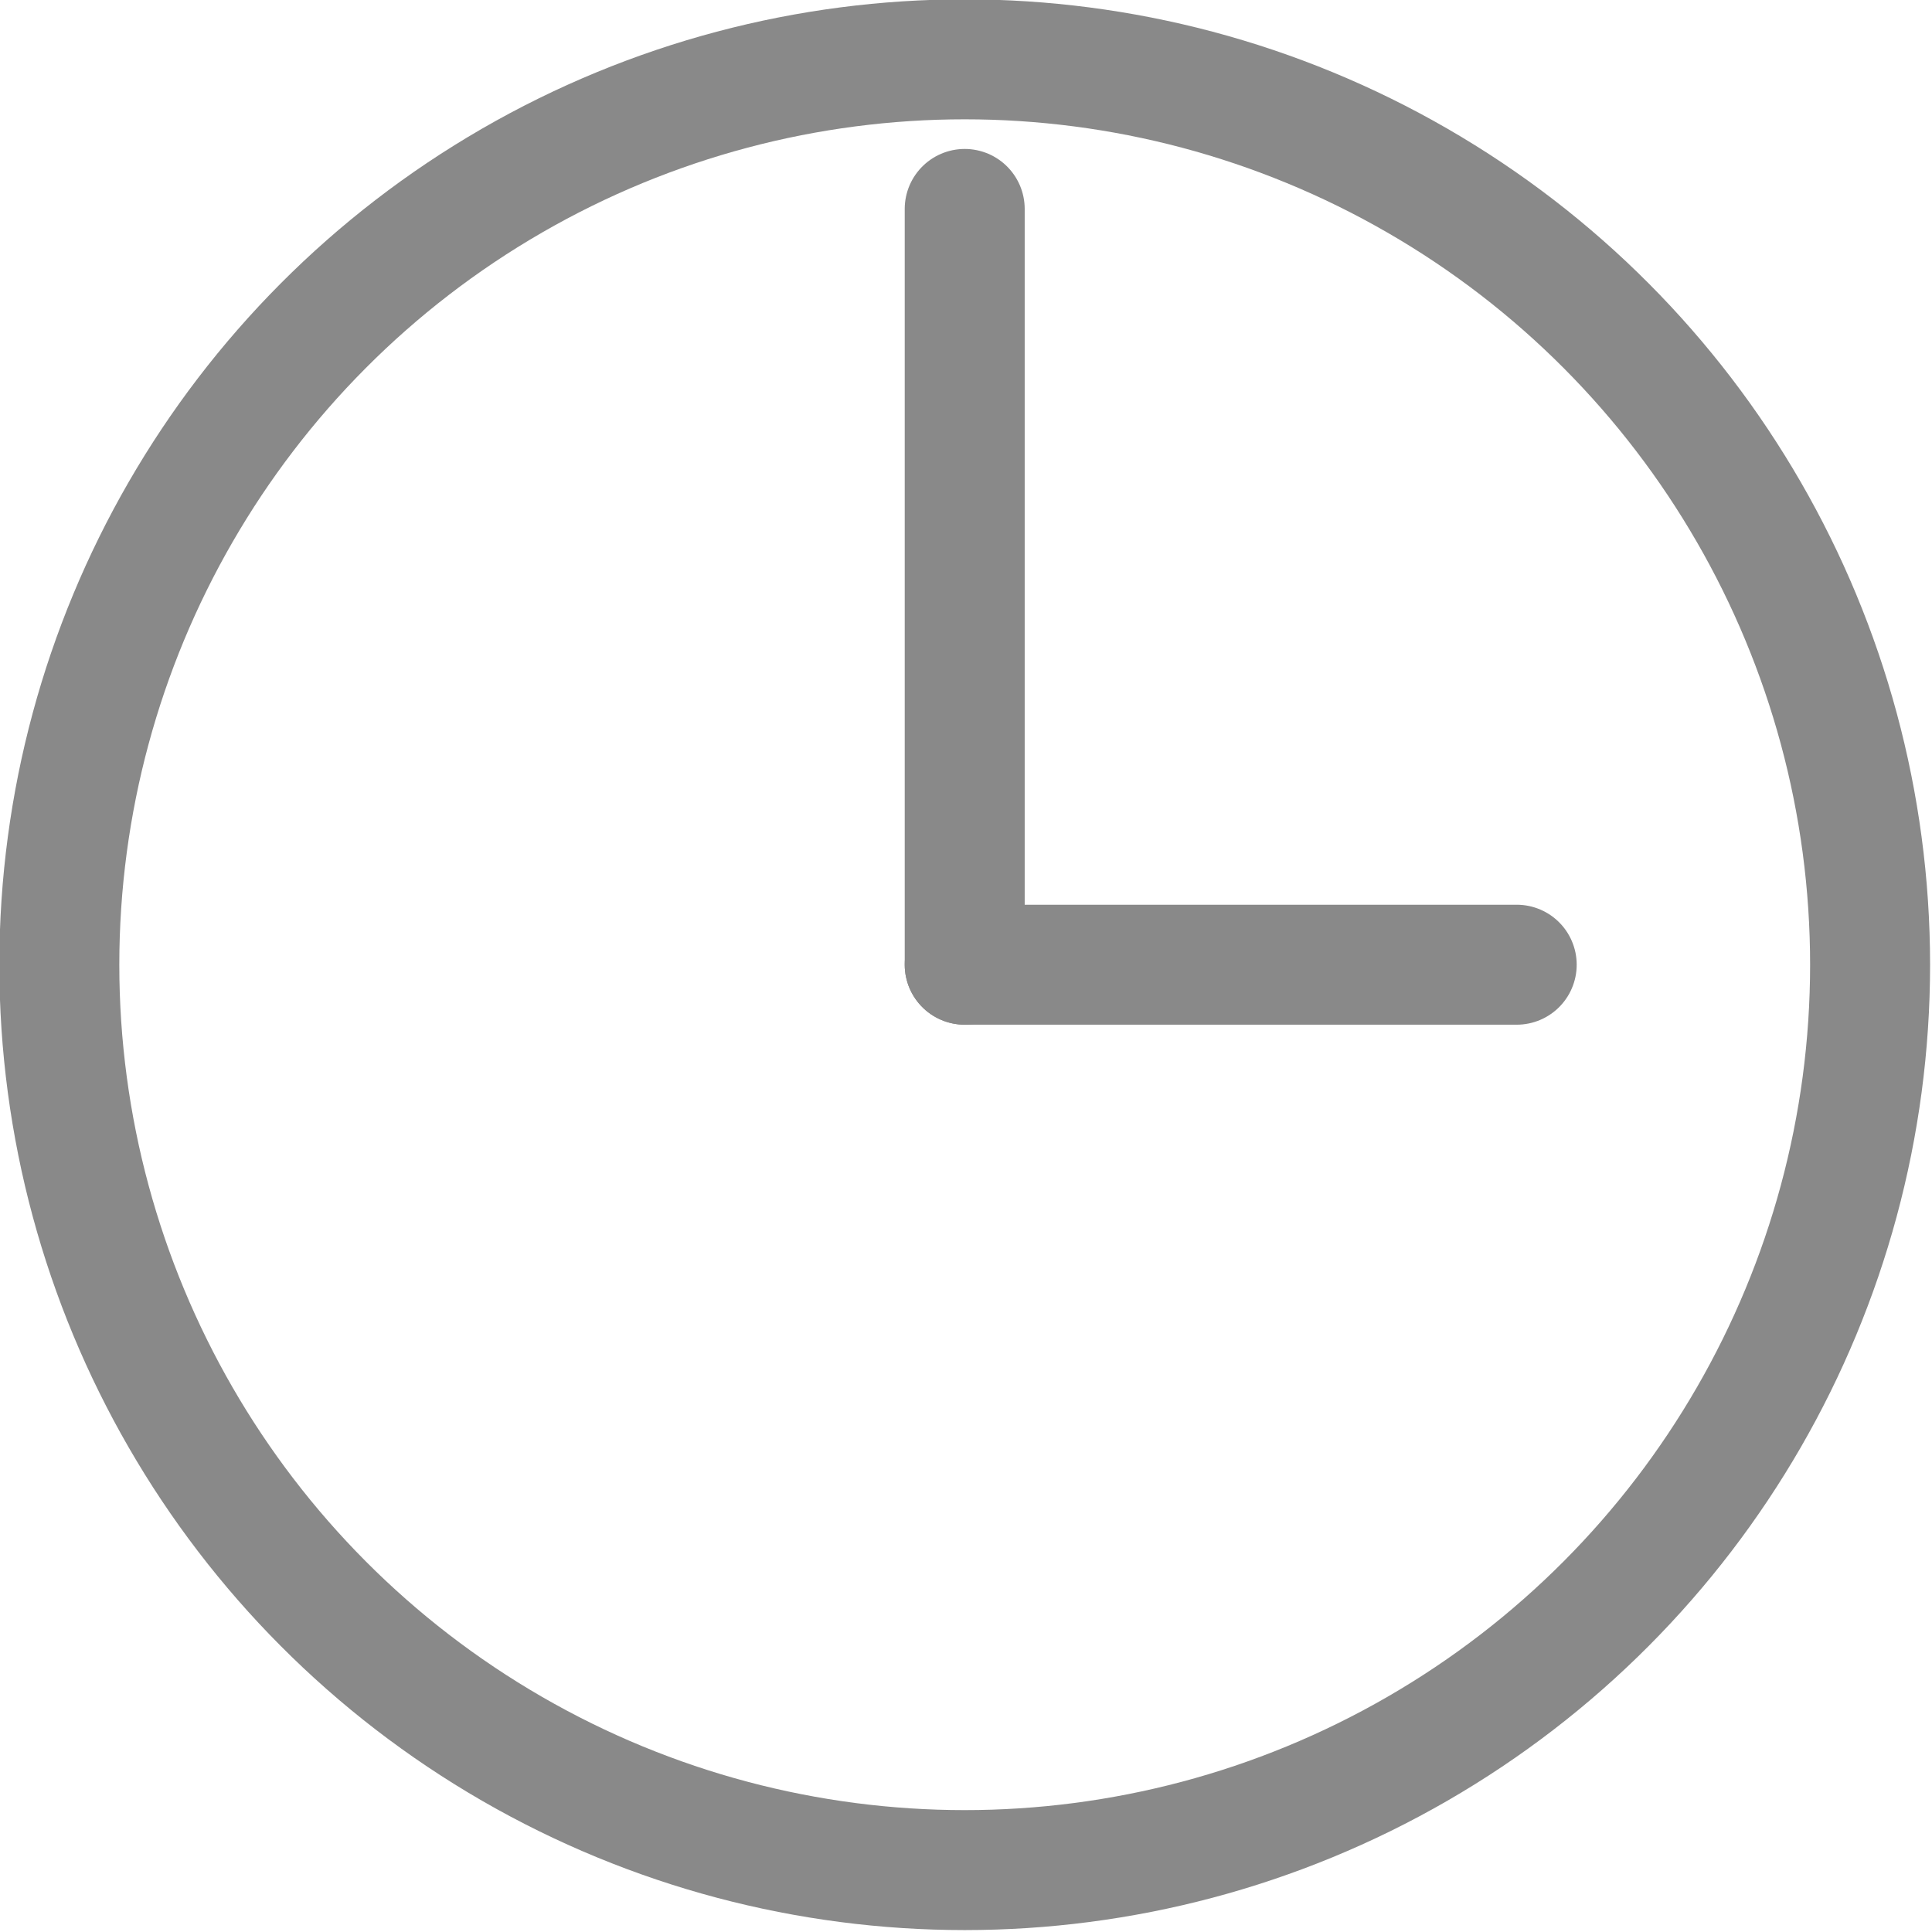 <?xml version="1.0" encoding="utf-8"?>
<!-- Generator: Adobe Illustrator 19.0.0, SVG Export Plug-In . SVG Version: 6.00 Build 0)  -->
<svg version="1.1" id="圖層_1" xmlns="http://www.w3.org/2000/svg" xmlns:xlink="http://www.w3.org/1999/xlink" x="0px" y="0px"
	 viewBox="260.3 384 74.9 74.9" style="enable-background:new 260.3 384 74.9 74.9;" xml:space="preserve">
<style type="text/css">
	.st0{fill:none;stroke:#898989;stroke-width:4.651;stroke-linecap:round;stroke-linejoin:round;stroke-miterlimit:10;}
</style>
<g>
	<circle class="st0" cx="297.7" cy="421.4" r="35.1"/>
	<line class="st0" x1="297.7" y1="421.4" x2="297.7" y2="392.1"/>
	<line class="st0" x1="297.7" y1="421.4" x2="319.1" y2="421.4"/>
</g>
</svg>

